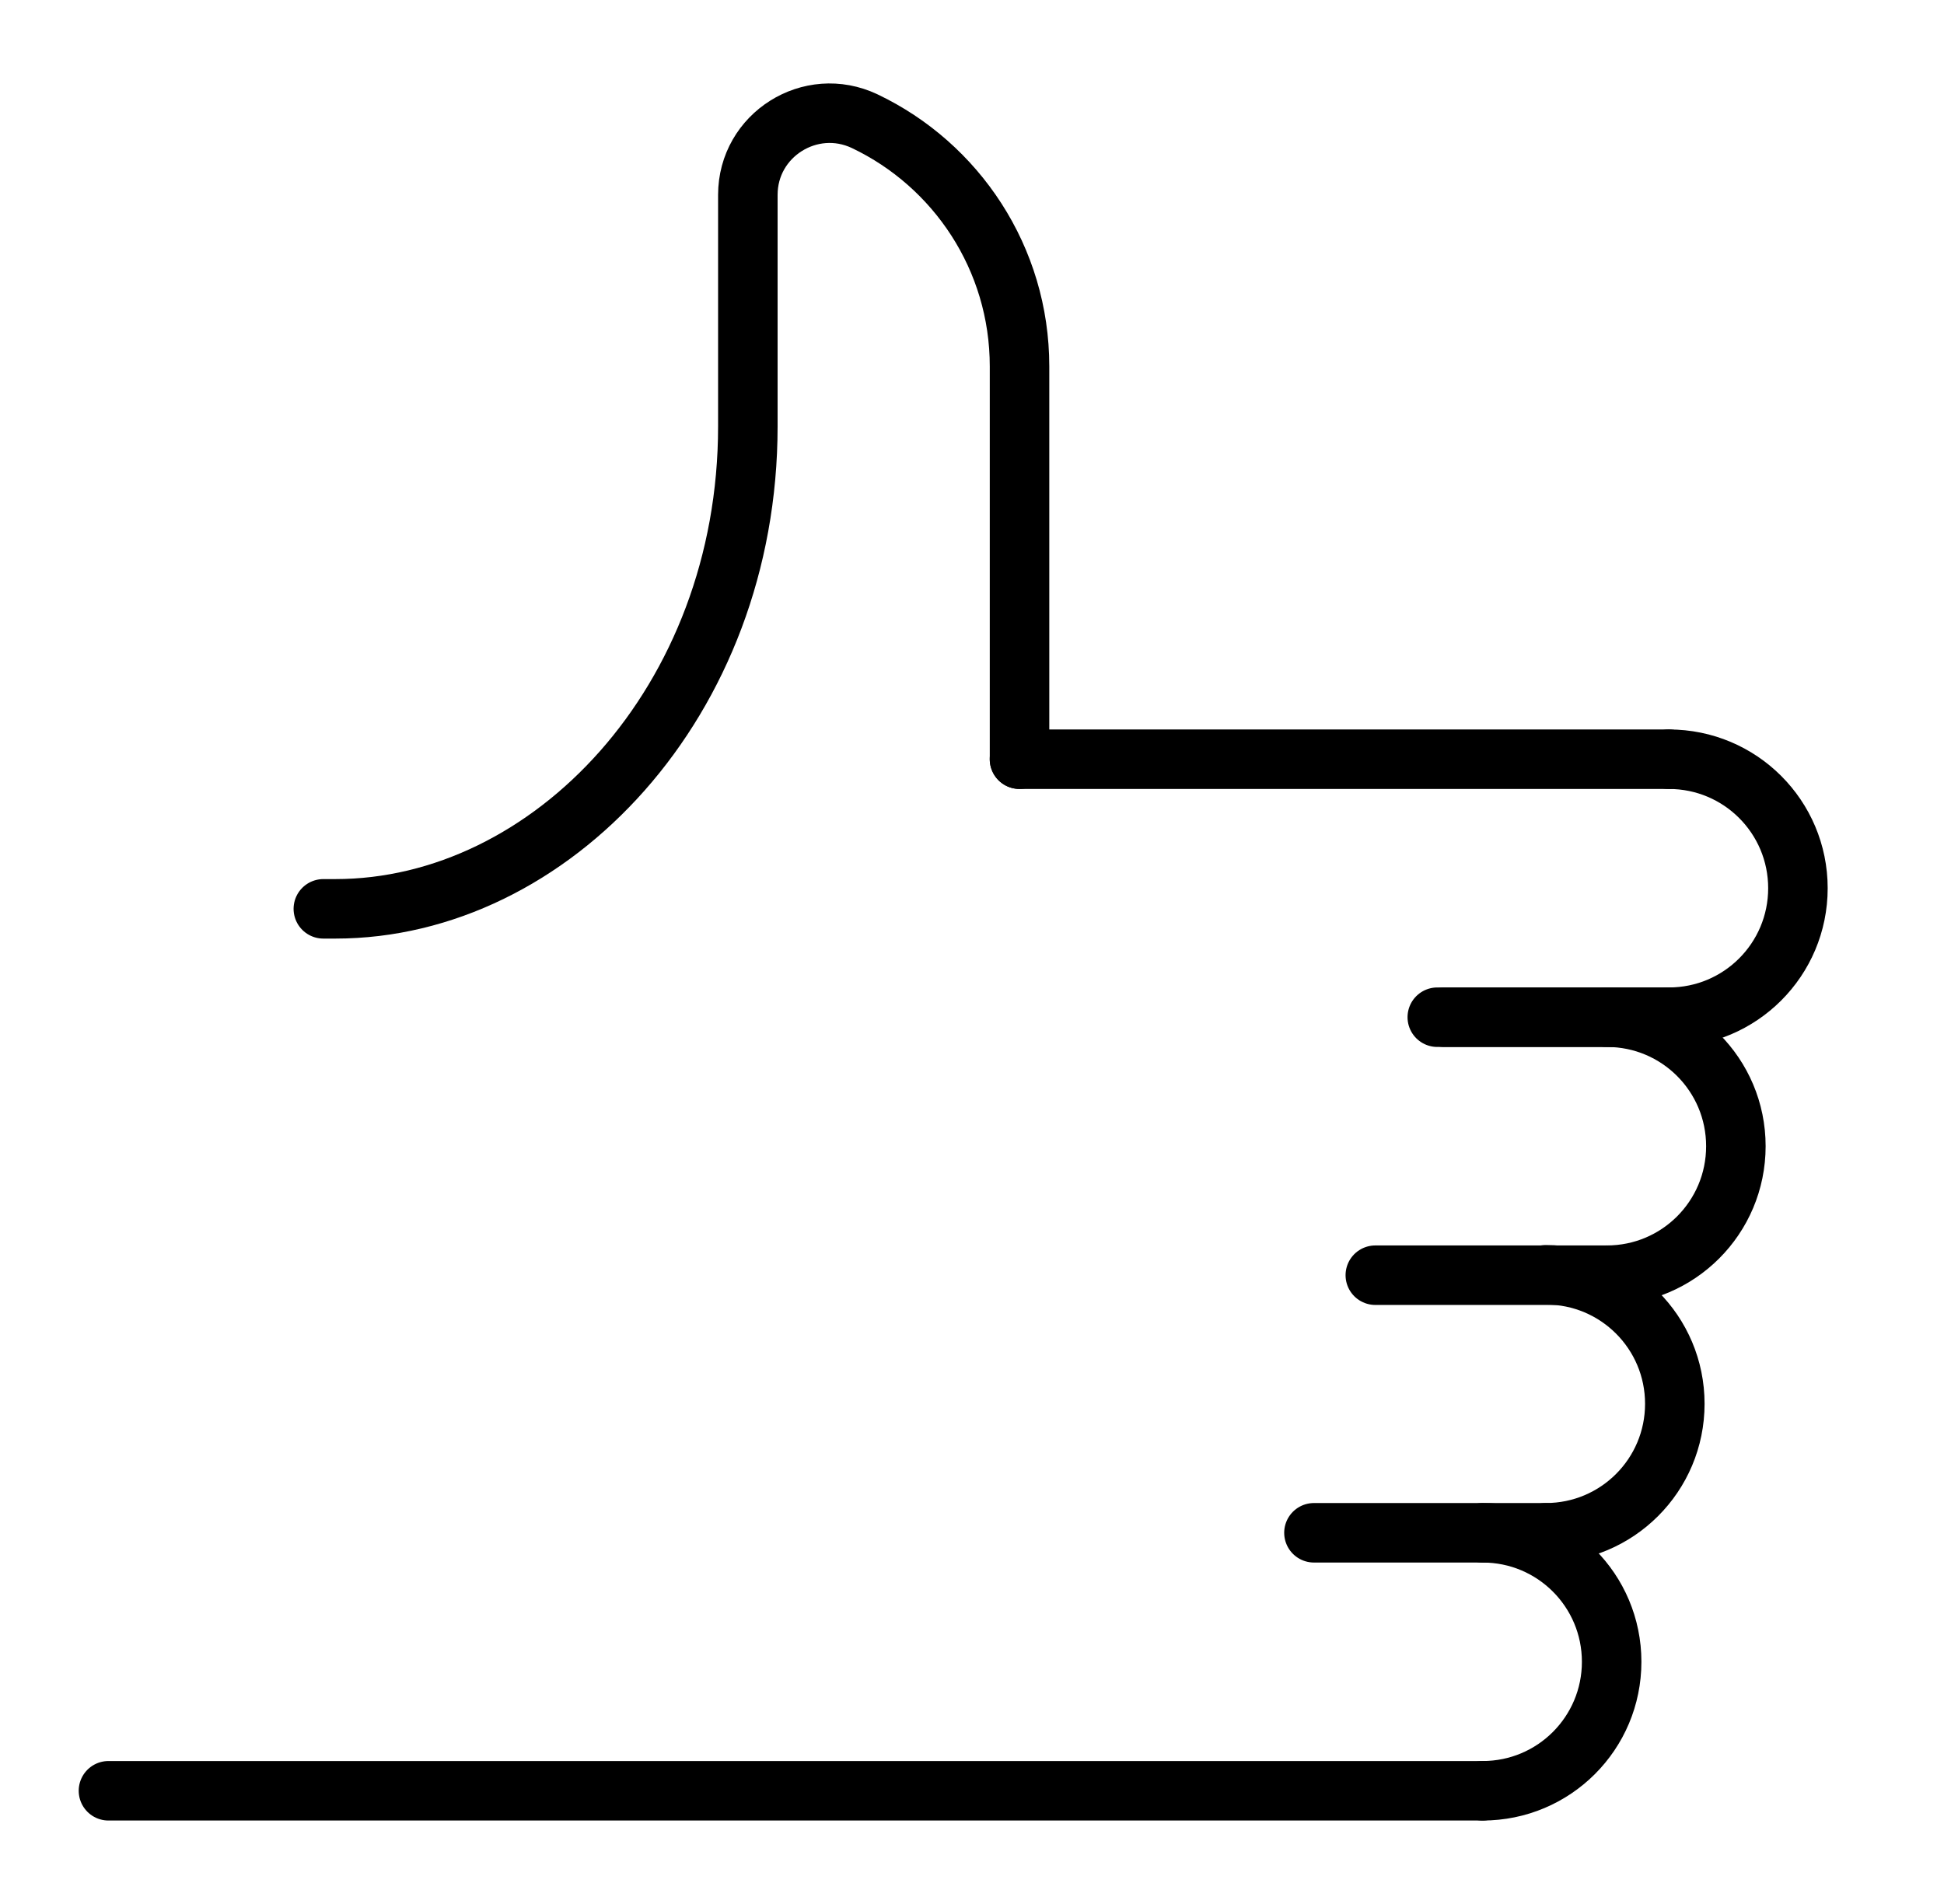 <?xml version="1.0" encoding="UTF-8"?> <svg xmlns="http://www.w3.org/2000/svg" width="49" height="48" viewBox="0 0 49 48" fill="none"><path d="M25.697 19.14H42.066" stroke="black" stroke-width="1.5" stroke-linecap="round" stroke-linejoin="round"></path><path d="M36.228 25.644H42.065" stroke="black" stroke-width="1.5" stroke-linecap="round" stroke-linejoin="round"></path><path d="M36.408 25.644H42.244" stroke="black" stroke-width="1.5" stroke-linecap="round" stroke-linejoin="round"></path><path d="M34.666 32.148H40.502" stroke="black" stroke-width="1.5" stroke-linecap="round" stroke-linejoin="round"></path><path d="M33.119 38.642H38.965" stroke="black" stroke-width="1.5" stroke-linecap="round" stroke-linejoin="round"></path><path d="M25.698 19.139V9.236C25.698 6.514 24.106 4.156 21.797 3.056C20.431 2.407 18.85 3.4 18.85 4.913V10.749C18.85 17.685 13.878 22.912 8.455 22.912H8.15" stroke="black" stroke-width="1.5" stroke-linecap="round" stroke-linejoin="round"></path><path d="M42.066 19.14C43.864 19.14 45.318 20.594 45.318 22.392C45.318 24.19 43.864 25.644 42.066 25.644" stroke="black" stroke-width="1.5" stroke-linecap="round" stroke-linejoin="round"></path><path d="M40.502 25.644C42.3 25.644 43.754 27.098 43.754 28.896C43.754 30.694 42.3 32.148 40.502 32.148" stroke="black" stroke-width="1.5" stroke-linecap="round" stroke-linejoin="round"></path><path d="M38.963 32.138C40.761 32.138 42.215 33.592 42.215 35.39C42.215 37.188 40.761 38.642 38.963 38.642" stroke="black" stroke-width="1.5" stroke-linecap="round" stroke-linejoin="round"></path><path d="M2.734 45.146L37.369 45.146" stroke="black" stroke-width="1.5" stroke-linecap="round" stroke-linejoin="round"></path><path d="M37.371 38.642C39.169 38.642 40.623 40.096 40.623 41.894C40.623 43.692 39.169 45.146 37.371 45.146" stroke="black" stroke-width="1.5" stroke-linecap="round" stroke-linejoin="round"></path></svg> 